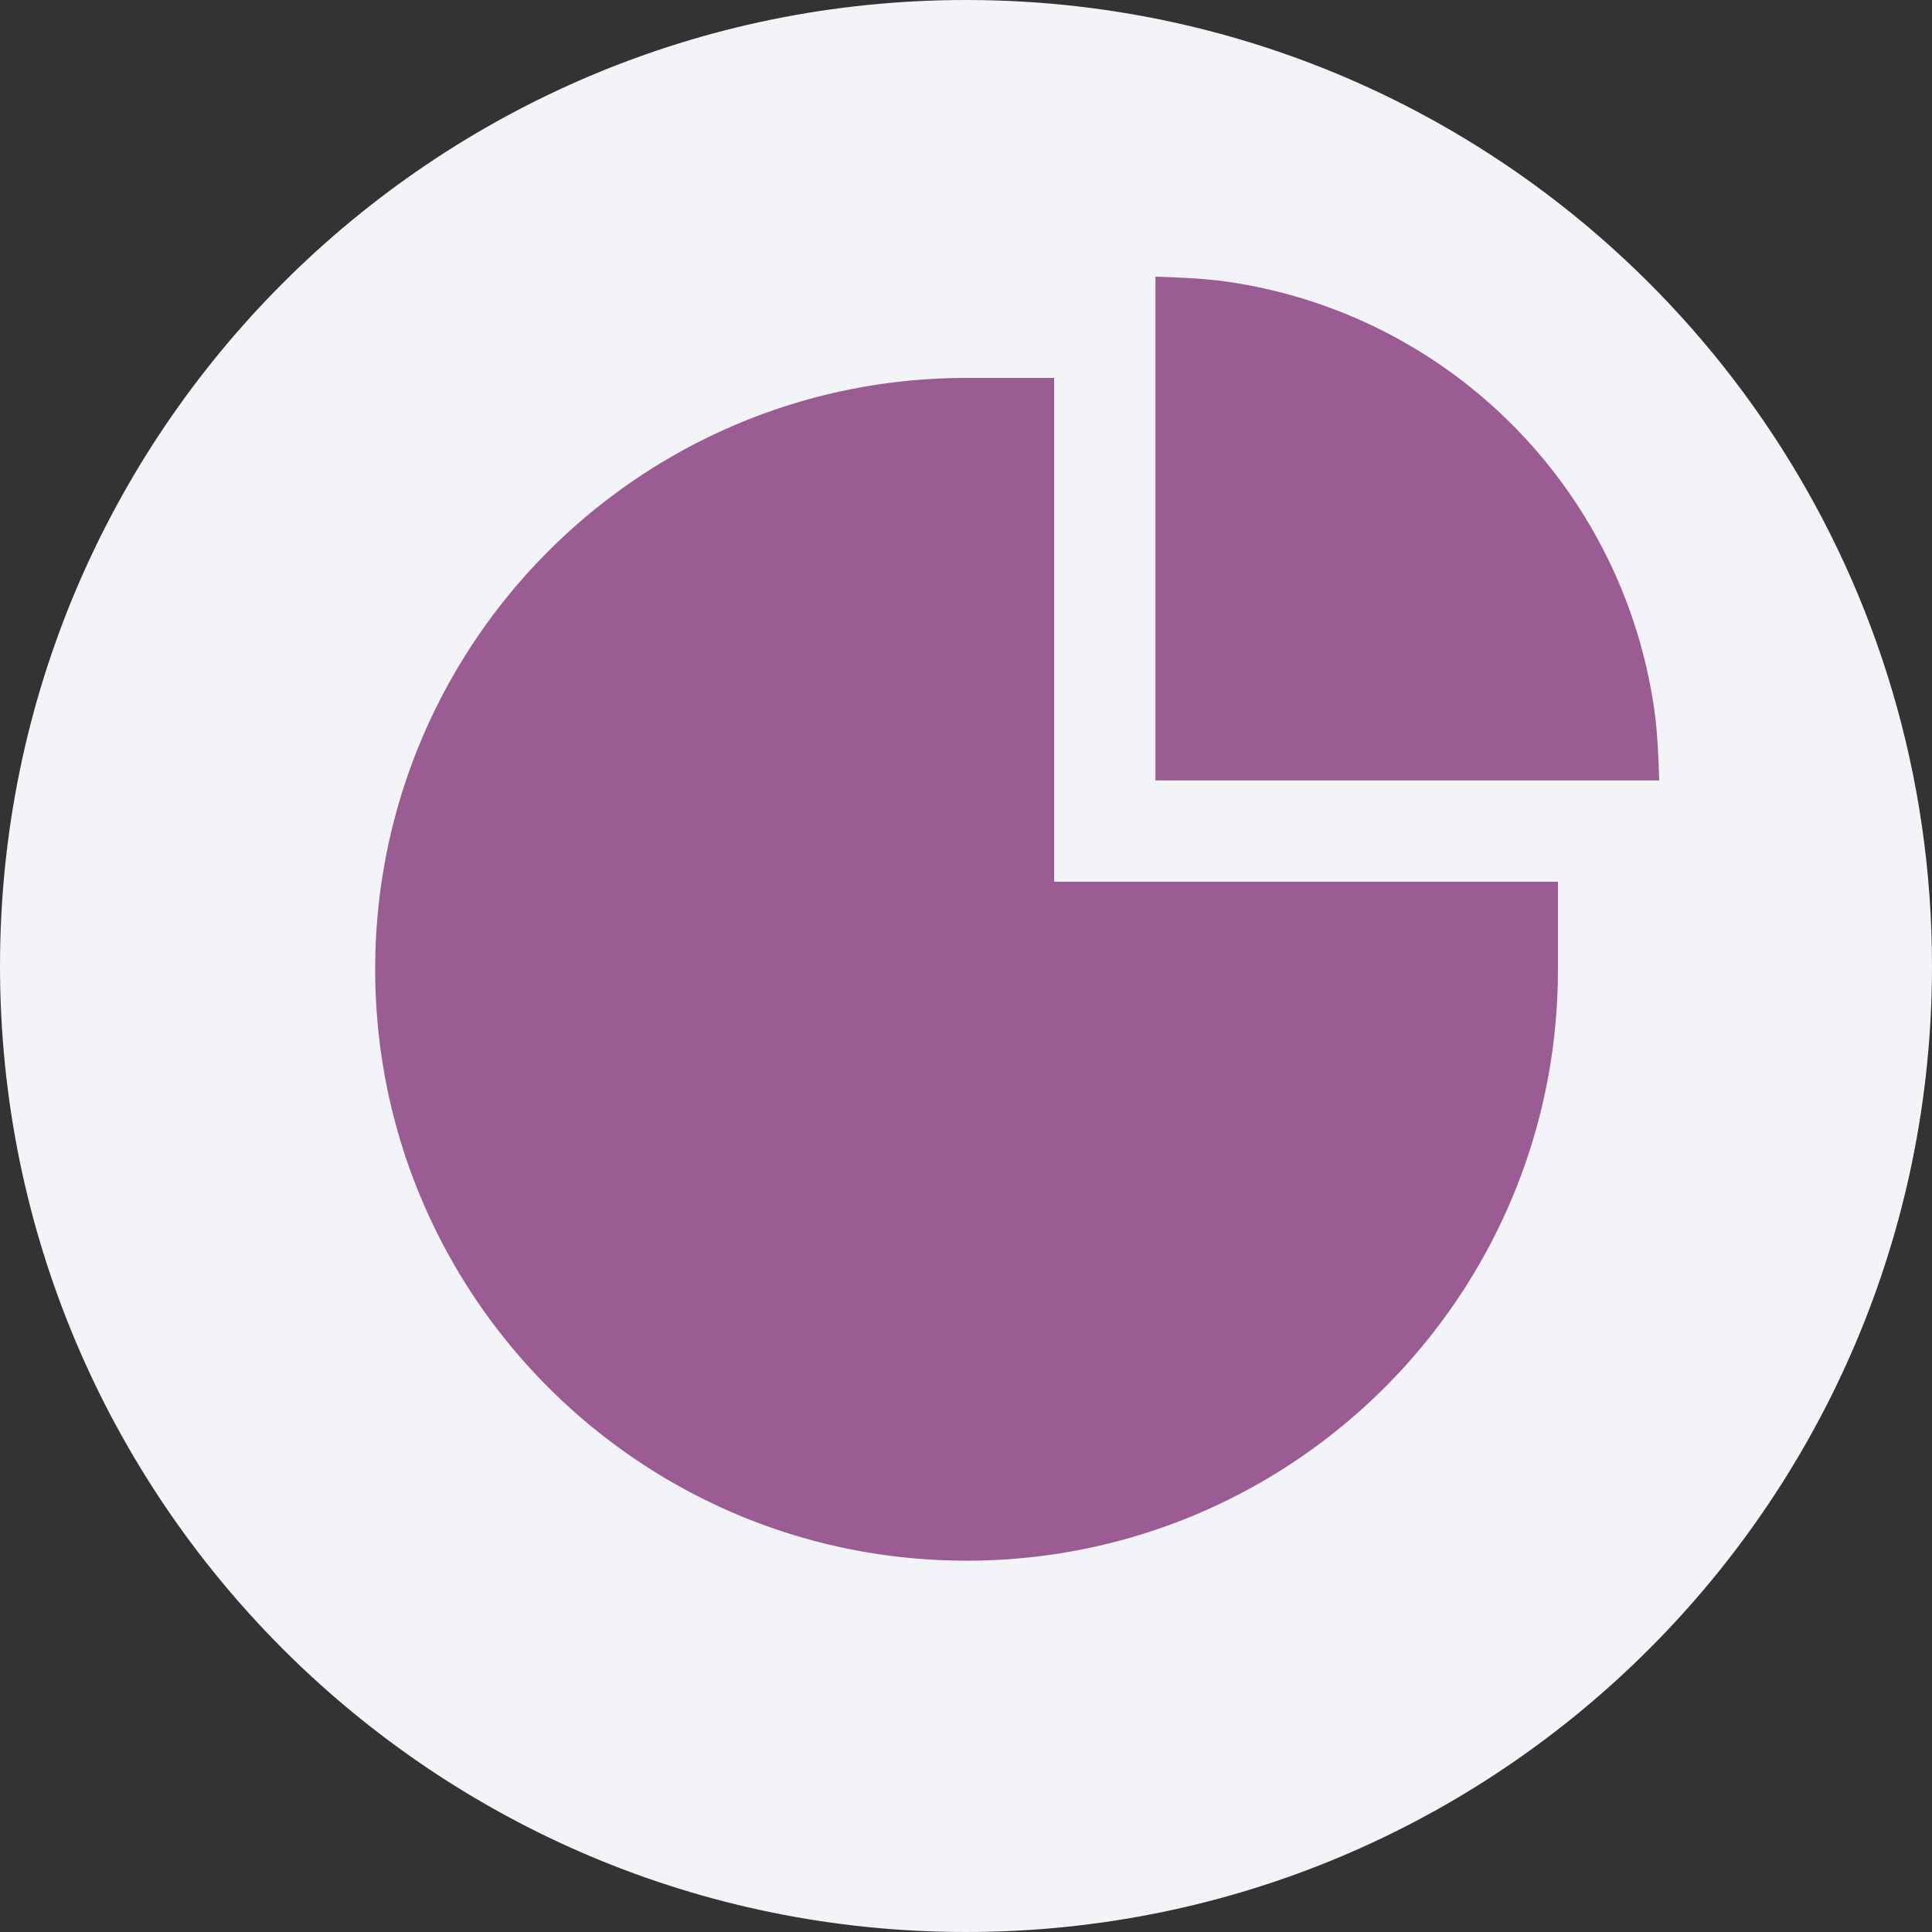 <svg width="36" height="36" xmlns="http://www.w3.org/2000/svg"><rect width="100%" height="100%" fill="#333333" stroke="none"/><g fill="none"><path d="M18 0c2.837 0 5.52.656 7.907 1.825C31.884 4.753 36 10.895 36 18c0 9.942-8.058 18-18 18-9.94 0-18-8.057-18-18C0 8.06 8.06 0 18 0z" fill="#F2F4F7"/><path d="M19.643 7.042v9.387h9.387v1.633c0 6.085-4.934 11.019-11.02 11.019-6.085 0-11.019-4.934-11.019-11.02 0-6.085 4.934-11.019 11.02-11.019h1.632zm1.887 7.5V5.155l.421.016.354.02.152.012.255.025a9.391 9.391 0 0 1 8.136 8.169l.024.246.021.311.017.376.007.212H21.53z" fill="#9A5C93"/></g></svg>